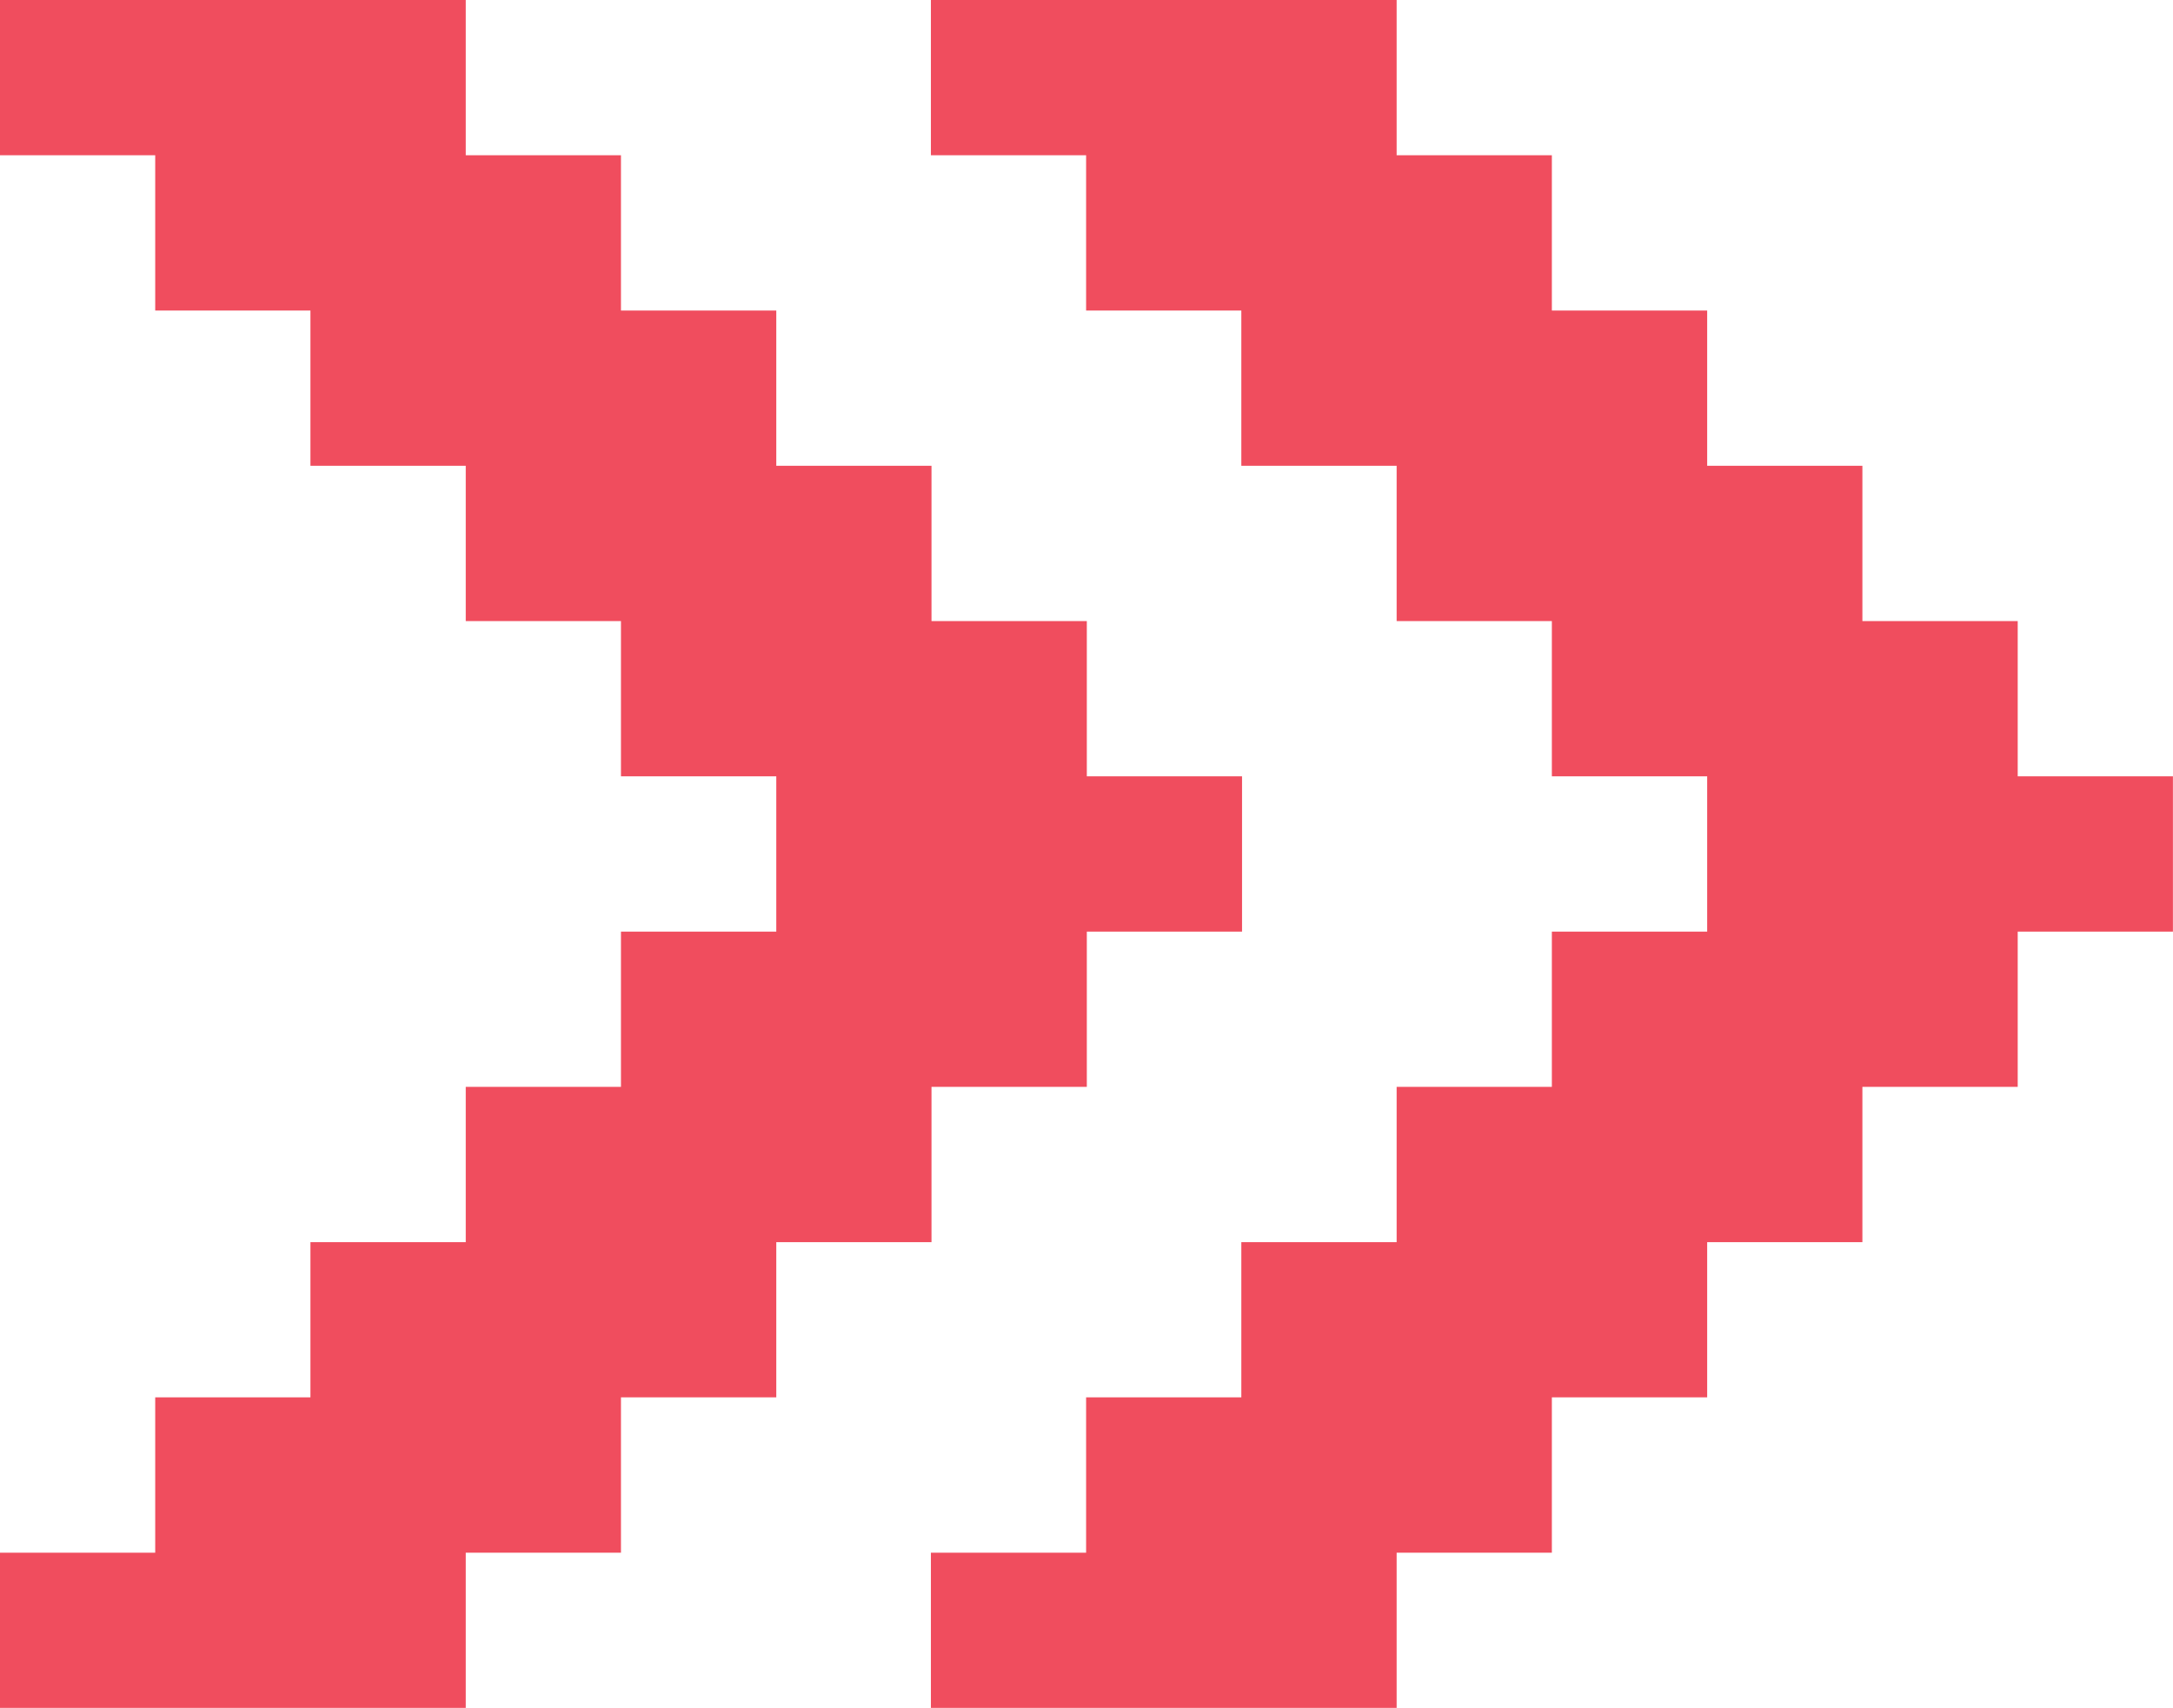 <?xml version="1.0" encoding="UTF-8" standalone="no"?><svg xmlns="http://www.w3.org/2000/svg" xmlns:xlink="http://www.w3.org/1999/xlink" data-name="圖層 1" fill="#f04d5e" height="1181.5" preserveAspectRatio="xMidYMid meet" version="1" viewBox="0.0 0.0 1503.3 1181.5" width="1503.3" zoomAndPan="magnify"><g id="change1_1"><path d="M644.42 751.87L751.87 751.87 751.87 644.49 859.25 644.49 859.25 537.04 751.87 537.04 751.87 429.66 644.42 429.66 644.42 322.21 537.04 322.21 537.04 214.83 429.59 214.83 429.59 107.38 322.21 107.38 322.21 0 214.76 0 107.38 0 0 0 0 107.38 107.38 107.38 107.38 214.83 214.76 214.83 214.76 322.21 322.21 322.21 322.21 429.66 429.59 429.66 429.59 537.04 537.04 537.04 537.04 644.49 429.59 644.49 429.59 751.87 322.21 751.87 322.21 859.32 214.76 859.32 214.76 966.7 107.38 966.7 107.38 1074.15 0 1074.15 0 1181.53 107.38 1181.53 214.76 1181.53 322.21 1181.53 322.21 1074.15 429.59 1074.15 429.59 966.7 537.04 966.7 537.04 859.32 644.42 859.32 644.42 751.87z"/></g><g id="change1_2"><path d="M1395.87 537.04L1395.87 429.66 1288.42 429.66 1288.42 322.21 1181.04 322.21 1181.04 214.83 1073.59 214.83 1073.59 107.38 966.21 107.38 966.21 0 858.76 0 751.38 0 644 0 644 107.38 751.38 107.38 751.38 214.83 858.76 214.83 858.76 322.21 966.21 322.21 966.21 429.66 1073.59 429.66 1073.59 537.04 1181.04 537.04 1181.04 644.49 1073.59 644.49 1073.59 751.87 966.21 751.87 966.21 859.32 858.76 859.32 858.76 966.7 751.38 966.7 751.38 1074.15 644 1074.15 644 1181.53 751.38 1181.53 858.76 1181.53 966.21 1181.53 966.21 1074.15 1073.59 1074.15 1073.59 966.7 1181.04 966.7 1181.04 859.32 1288.42 859.32 1288.42 751.87 1395.87 751.87 1395.87 644.49 1503.25 644.49 1503.25 537.04 1395.87 537.04z"/></g></svg>